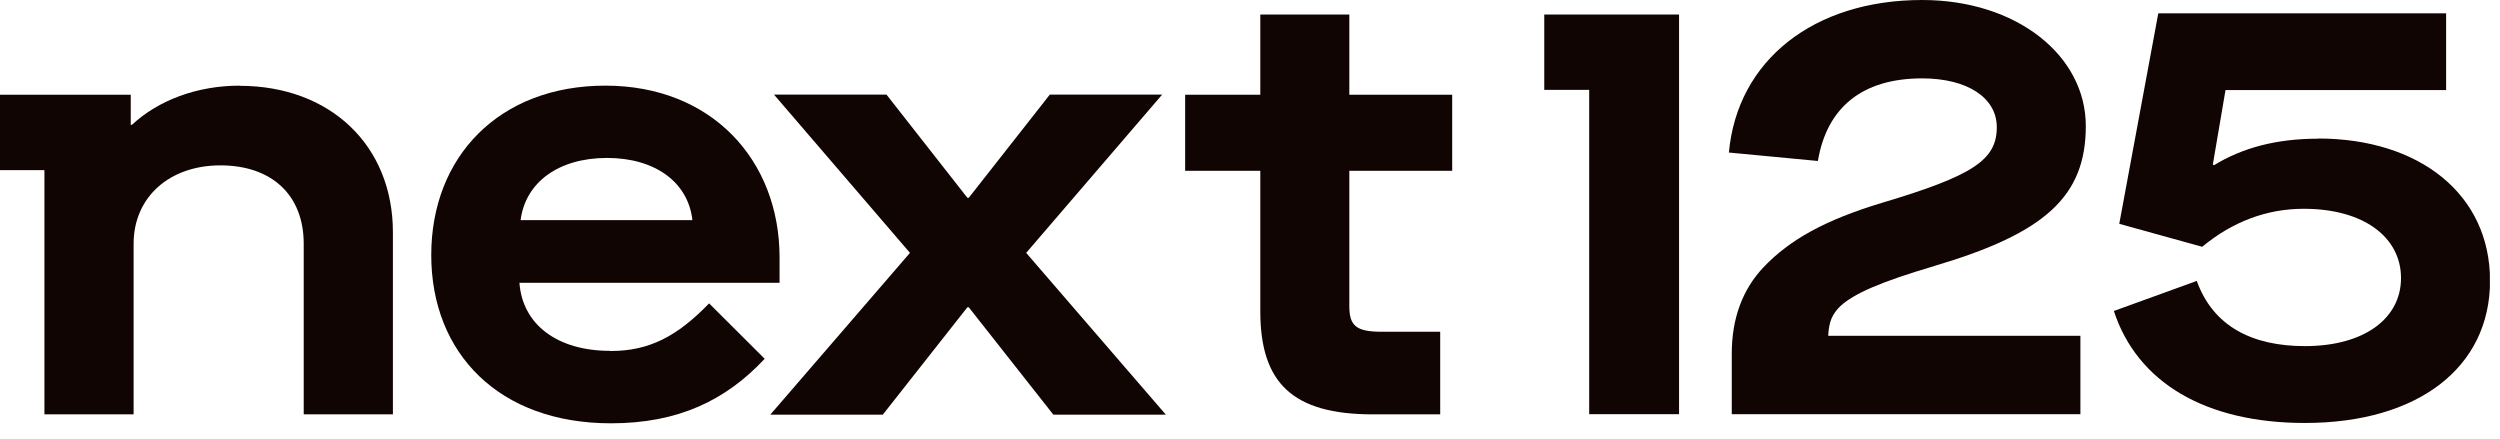 <svg width="148" height="26" viewBox="0 0 148 26" fill="none" xmlns="http://www.w3.org/2000/svg">
<g clip-path="url(#clip0_296_155)">
<path d="M79.88 0.86H74.61V5.61H70.16V10.11H74.61V18.43C74.61 22.68 76.53 24.53 81.27 24.53H85.26V19.64H81.8C80.27 19.64 79.88 19.28 79.88 18.11V10.11H85.97V5.61H79.88V0.86Z" fill="#110503"/>
<path d="M14.2 5.07C11.67 5.07 9.38 5.93 7.81 7.39H7.74V5.61H2.63H0V10.07H2.63V24.53H7.91V14.43C7.91 11.68 10.02 9.79 13.05 9.79C16.08 9.79 17.98 11.54 17.98 14.43V24.53H23.26V13.75C23.26 8.61 19.55 5.08 14.19 5.08L14.2 5.07Z" fill="#110503"/>
<path d="M36.12 20.77C32.97 20.77 30.93 19.2 30.75 16.74H46.15V15.24C46.15 9.49 42.14 5.07 35.84 5.07C29.54 5.07 25.53 9.28 25.53 15.1C25.53 20.92 29.54 25.06 36.17 25.06C40.15 25.06 42.97 23.7 45.27 21.24L41.98 17.96C40.08 19.92 38.43 20.78 36.14 20.78L36.12 20.77ZM35.94 9.35C38.77 9.35 40.74 10.78 40.99 13.03H30.82C31.11 10.78 33.08 9.35 35.94 9.35Z" fill="#110503"/>
<path d="M68.8 5.6H62.15L57.35 11.71H57.31H57.27L52.48 5.6H45.82L53.87 14.97L45.6 24.55H52.26L57.27 18.19H57.31H57.35L62.36 24.55H69.02L60.75 14.97L68.8 5.6Z" fill="#110503"/>
<path d="M91.42 0.86V5.32H94.08V24.52H99.4V0.86H99.36H91.42Z" fill="#110503"/>
<path d="M114.53 15.74C121.05 13.81 123.48 11.64 123.48 7.46C123.48 3.28 119.38 0 113.79 0C107.37 0 102.85 3.57 102.35 9.03L107.62 9.53C108.15 6.35 110.26 4.64 113.79 4.64C116.46 4.64 118.21 5.78 118.21 7.53C118.21 9.46 116.82 10.39 111.47 11.99C108.01 13.03 105.95 14.2 104.41 15.81C103.16 17.13 102.52 18.84 102.52 20.95V24.52H123.16V19.88H108.23C108.27 19.02 108.48 18.59 108.94 18.13C109.76 17.38 111.29 16.7 114.54 15.74H114.53Z" fill="#110503"/>
<path d="M137.23 8.21C134.77 8.21 132.75 8.75 131.07 9.78L131 9.74L131.75 5.33H144.81V0.79H127.77L125.46 13.25L130.37 14.61C132.18 13.11 134.21 12.36 136.38 12.36C139.97 12.36 142.14 14.07 142.14 16.46C142.14 18.85 139.97 20.49 136.45 20.49C133.32 20.49 131.01 19.31 130.05 16.63L125.14 18.41C126.53 22.66 130.58 25.04 136.45 25.04C143.14 25.04 147.41 21.76 147.41 16.62C147.41 11.48 143.21 8.2 137.23 8.2V8.21Z" fill="#110503"/>
</g>
<defs>
<clipPath id="clip0_296_155">
<rect width="147.4" height="25.06" fill="white"/>
</clipPath>
</defs>
</svg>
